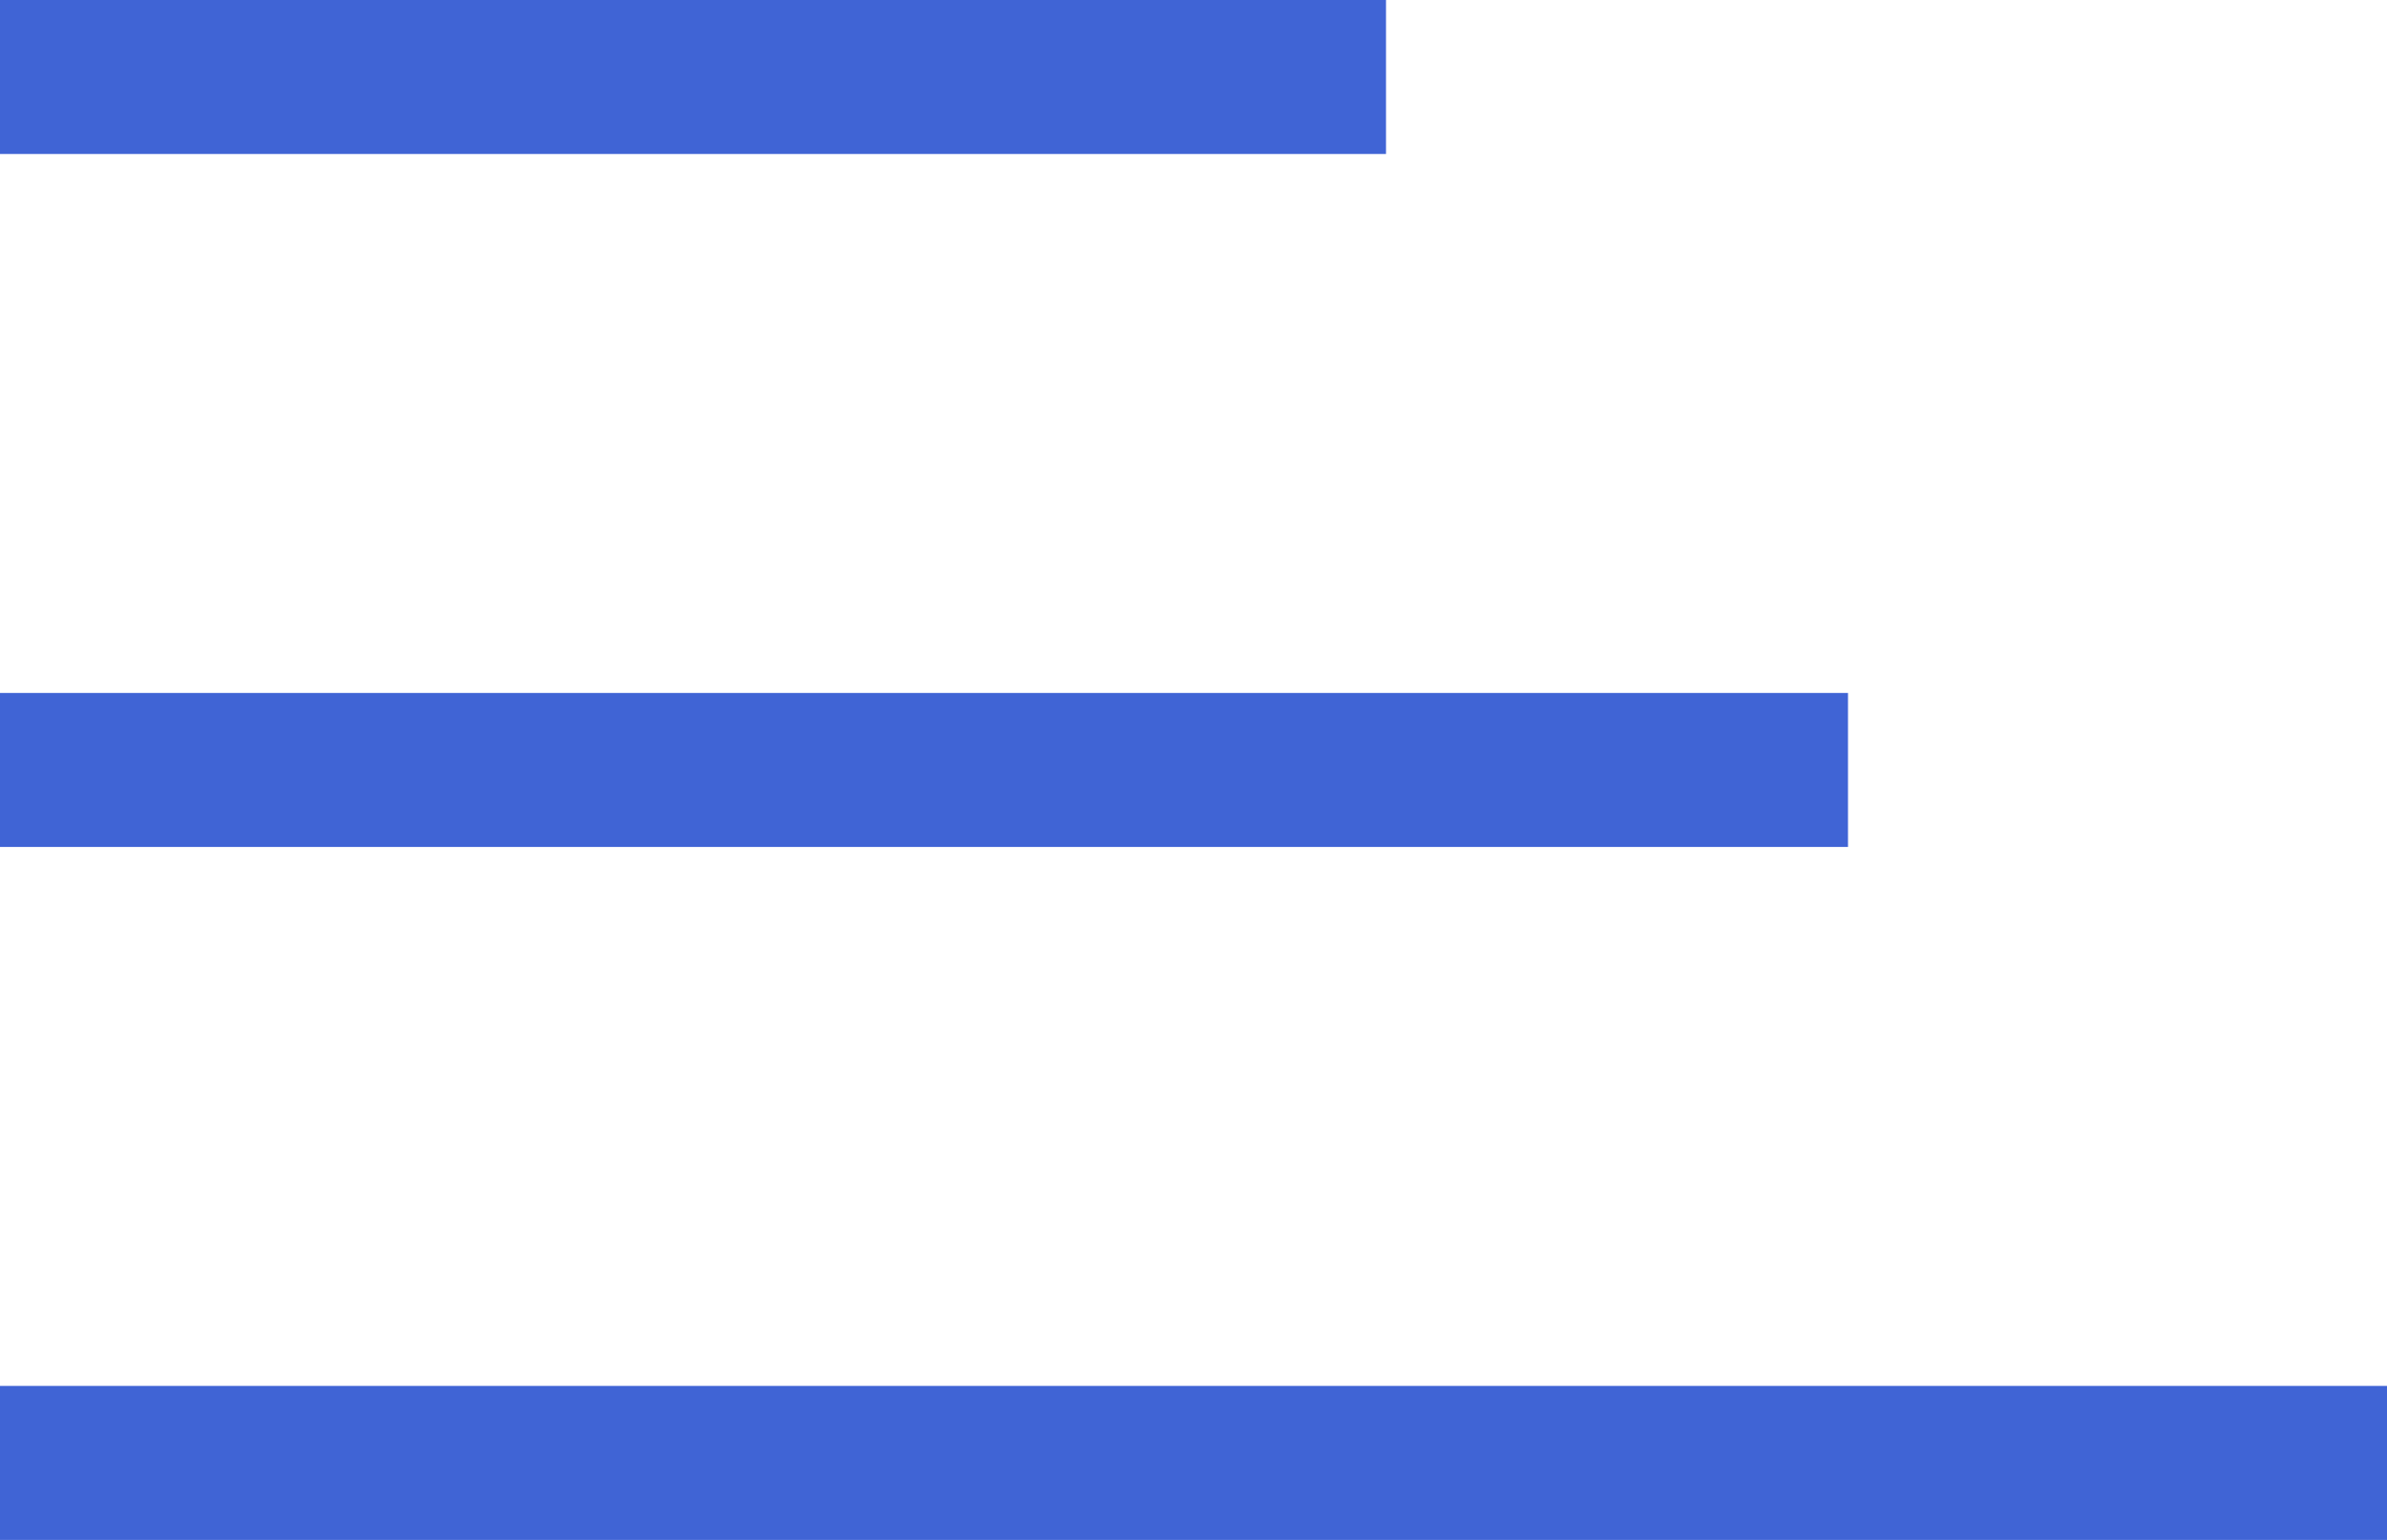 <?xml version="1.0" encoding="UTF-8"?> <svg xmlns="http://www.w3.org/2000/svg" width="31" height="20" viewBox="0 0 31 20" fill="none"> <rect width="18" height="2" fill="#4064D5"></rect> <rect y="9" width="24" height="2" fill="#4064D5"></rect> <rect y="18" width="31" height="2" fill="#4064D5"></rect> </svg> 